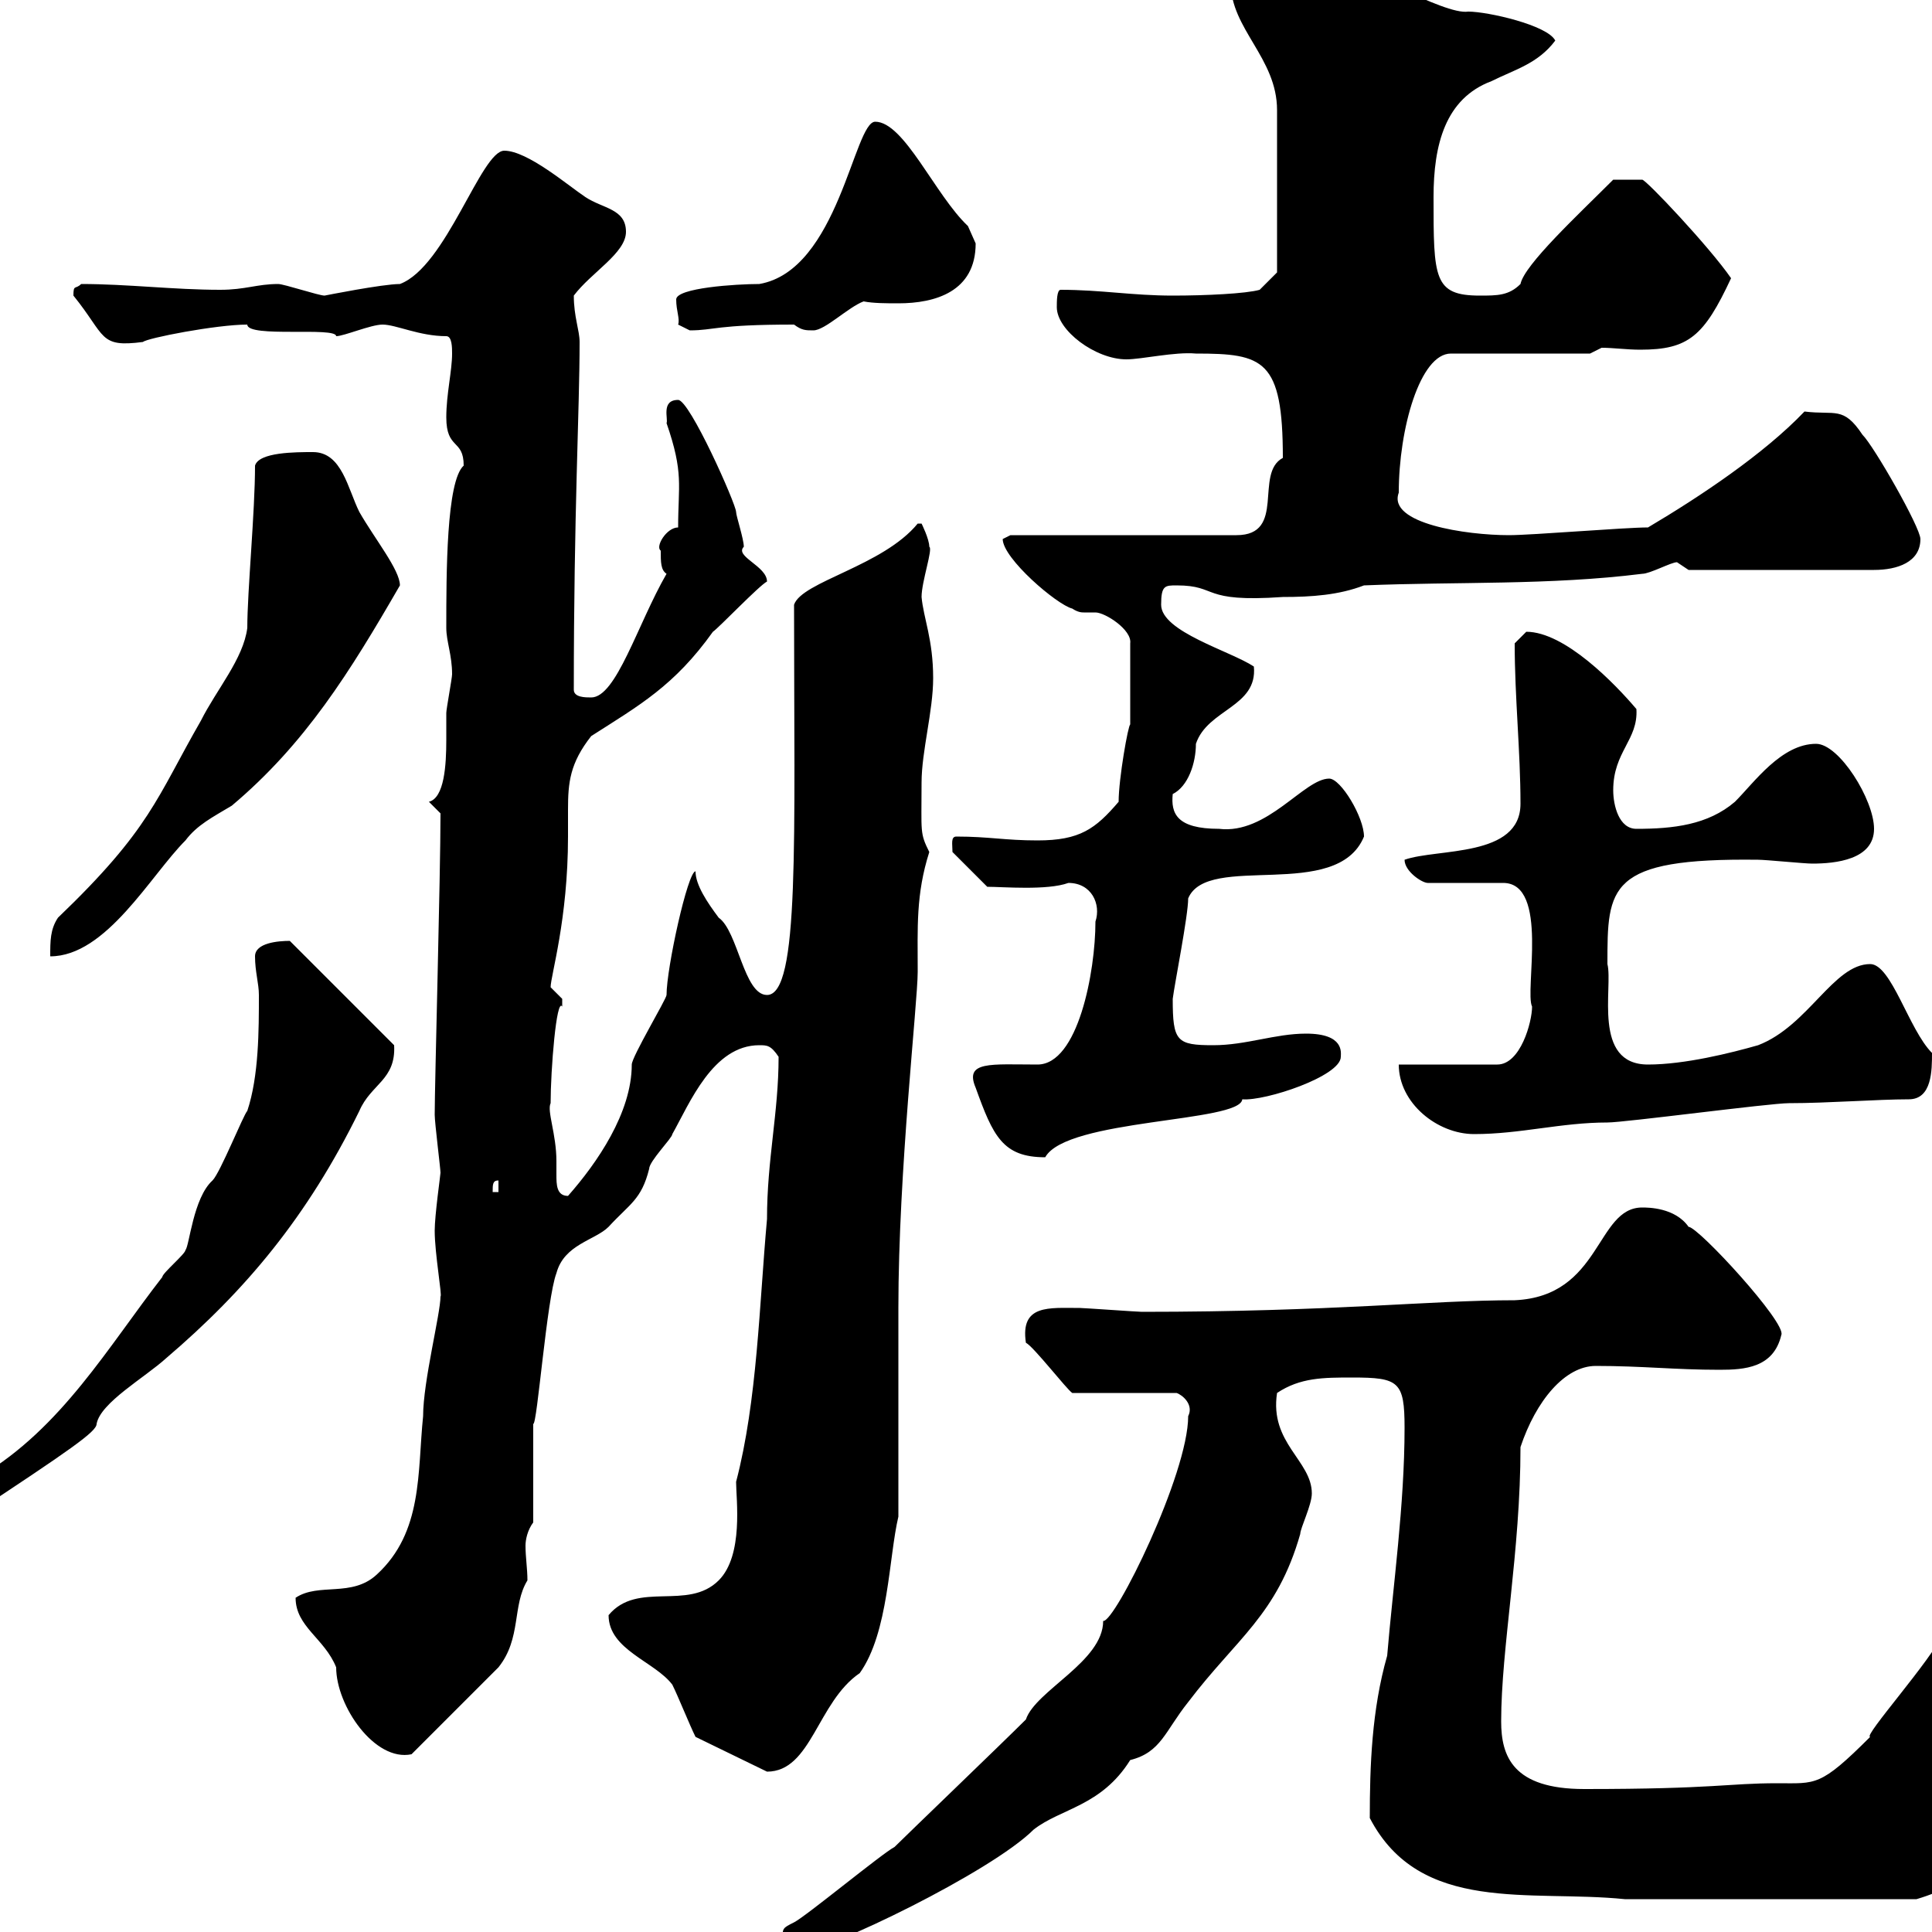 <svg xmlns="http://www.w3.org/2000/svg" xmlns:xlink="http://www.w3.org/1999/xlink" width="300" height="300"><path d="M111.60 305.70C111.60 305.70 112.50 306.60 112.50 306.60C115.50 306.60 117.30 305.70 117.30 303C115.50 303 112.50 303.90 111.60 305.70ZM121.50 301.20C121.50 302.10 122.70 303 124.50 303C128.40 303 153.90 290.70 160.50 284.10C164.70 280.80 171 280.50 175.50 273.30C180.30 272.10 180.90 268.80 184.50 264.30C192 254.40 198.30 250.80 201.90 238.20C201.90 237.30 203.70 233.70 203.70 231.90C203.70 226.80 197.10 224.10 198.30 216.30C201.90 213.90 205.50 213.90 210 213.90C217.20 213.90 218.10 214.50 218.10 221.70C218.10 233.70 216.30 246.30 215.40 257.10C213 265.50 212.70 274.20 212.70 282.30C220.50 297.30 237.60 293.40 252.30 294.90L297.60 294.90C306.60 292.20 308.40 288.30 308.40 280.50C308.40 272.70 304.80 269.10 304.80 253.50C303.30 252.30 303 252.90 303 252.60C303 252.60 301.80 253.50 301.80 253.50C300 257.70 289.20 269.70 290.40 269.70C282.60 277.50 282 276.90 276 276.90C268.20 276.90 266.40 277.80 246 277.80C234.90 277.80 233.10 272.70 233.10 267.30C233.10 255.90 236.10 240.90 236.10 224.70C238.50 217.50 243 212.10 247.80 212.10C255 212.10 260.10 212.70 267 212.70C270.90 212.70 275.40 212.40 276.60 207.30C277.50 205.50 263.70 190.50 262.20 190.50C260.10 187.50 255.90 187.50 255 187.50C247.80 187.50 248.70 201.30 235.20 201.90C222 201.90 207 203.70 177.30 203.70C176.70 203.70 168.30 203.10 167.70 203.10C162.90 203.10 158.40 202.50 159.30 208.50C160.50 209.10 165.60 215.70 166.50 216.30L182.70 216.30C183.60 216.60 185.40 218.10 184.50 219.90C184.50 228.90 173.10 252 171.30 251.70C171.30 258 160.80 262.50 159.30 267C155.70 270.60 140.70 285 138.90 286.80C137.10 287.70 125.10 297.60 123.30 298.50C121.50 299.40 121.50 299.40 121.50 301.20ZM108 269.70L119.10 275.10C126 275.10 126.90 264.30 133.50 259.80C138 253.50 138 241.80 139.50 235.50L139.50 203.10C139.50 181.80 142.50 155.70 142.50 150.90C142.50 144 142.20 138.90 144.30 132.30C142.80 129.30 143.10 129.30 143.10 121.50C143.10 116.70 144.90 110.40 144.90 105.30C144.90 99.30 143.40 96 143.10 92.70C143.10 90.30 144.90 85.20 144.30 84.90C144.30 83.70 143.10 81.30 143.10 81.30L142.50 81.30C137.10 87.90 124.50 90.30 123.30 93.90C123.30 130.50 124.20 154.50 119.10 154.50C115.50 154.50 114.60 144.60 111.60 142.50C109.80 140.10 108 137.40 108 135.30C106.80 135.30 103.50 150.30 103.50 154.50C103.50 155.10 98.10 164.10 98.10 165.30C98.10 172.80 92.70 180.60 88.20 185.70C86.40 185.70 86.40 183.90 86.40 182.40C86.40 181.50 86.40 180.60 86.40 180.30C86.40 176.10 84.90 172.50 85.50 171.30C85.50 166.20 86.40 154.80 87.30 156.30C87.30 156.30 87.30 156.30 87.30 155.10C87.30 155.10 85.50 153.30 85.50 153.30C85.50 151.50 88.20 142.80 88.20 129.90C88.20 128.40 88.20 126.90 88.20 125.70C88.20 121.50 88.50 118.50 91.80 114.30C99.30 109.50 104.70 106.50 110.70 98.10C111.60 97.50 117.90 90.90 119.10 90.30C119.10 87.90 114 86.40 115.50 84.90C115.50 83.70 114.30 80.10 114.30 79.50C114.30 78.30 107.10 62.10 105.30 62.10C102.60 62.10 103.80 65.10 103.50 65.70C106.20 73.50 105.30 75.30 105.30 81.90C103.50 81.90 101.70 84.90 102.60 85.50C102.60 87.30 102.60 88.50 103.50 89.10C99 96.90 95.70 108.30 91.80 108.30C90.90 108.30 89.10 108.30 89.10 107.10C89.10 79.50 90 63.60 90 53.10C90 51.30 89.10 49.20 89.10 45.90C91.80 42.30 97.20 39.30 97.20 36C97.20 32.40 93.60 32.40 90.90 30.60C88.20 28.80 81.90 23.40 78.30 23.40C74.70 23.40 69.30 41.40 62.10 44.10C59.40 44.10 50.40 45.90 50.40 45.90C49.50 45.90 44.10 44.10 43.20 44.10C39.90 44.10 38.10 45 34.20 45C27 45 19.80 44.10 12.60 44.10C11.70 45 11.40 44.10 11.40 45.90C16.50 52.20 15.30 54 22.20 53.10C22.80 52.50 33.60 50.40 38.40 50.40C38.40 52.50 52.20 50.70 52.20 52.20C53.40 52.20 57.60 50.40 59.40 50.40C61.50 50.40 65.10 52.20 69.30 52.20C70.20 52.20 70.20 54 70.20 54.90C70.20 57.60 69.30 61.20 69.30 64.80C69.30 69.90 72 68.10 72 72.30C69.30 74.70 69.30 89.10 69.30 97.50C69.30 99.60 70.20 101.70 70.20 104.70C70.20 105.30 69.30 110.10 69.30 110.70C69.30 111.60 69.30 113.10 69.30 114.90C69.30 118.80 69 123.90 66.60 124.50L68.40 126.30C68.40 135.90 67.50 168.30 67.50 173.10C67.50 174.30 68.40 181.50 68.40 182.10C68.40 182.40 67.50 188.70 67.50 191.10C67.50 194.70 68.70 201.30 68.40 201.30C68.40 204 65.70 214.50 65.70 219.90C64.80 228.60 65.70 237.90 58.50 244.50C54.60 248.10 49.50 245.70 45.90 248.10C45.90 252.60 50.40 254.40 52.20 258.90C52.20 264.90 58.20 273.60 63.90 272.40C65.70 270.60 75.60 260.70 77.40 258.90C81 254.40 79.50 249.30 81.90 245.40C81.90 243.60 81.60 241.80 81.60 240C81.60 239.10 81.90 237.60 82.80 236.40L82.80 221.10C83.40 221.40 84.90 201.60 86.40 197.70C87.60 193.20 92.40 192.60 94.50 190.50C97.80 186.90 99.60 186.30 100.80 181.50C100.80 180.30 104.40 176.70 104.40 176.10C107.10 171.30 110.70 162.30 117.90 162.30C119.10 162.30 119.70 162.30 120.90 164.10C120.90 172.80 119.10 180 119.10 189.30C117.90 202.50 117.60 217.50 114.30 230.10C114.30 232.80 115.50 241.50 111.60 245.40C106.80 250.20 99 245.40 94.50 250.80C94.50 256.20 101.70 258 104.40 261.60C105.30 263.40 107.10 267.90 108 269.70ZM-8.40 232.80C-8.40 235.50-5.40 235.80-4.80 235.50C11.10 225 15 222.30 15 221.10C15.60 217.80 22.50 213.90 25.80 210.90C38.10 200.40 47.70 189 55.80 172.50C57.60 168.30 61.50 167.70 61.20 162.30L45 146.10C43.20 146.10 39.60 146.40 39.60 148.50C39.60 150.90 40.20 152.70 40.20 154.50C40.20 159.90 40.20 167.10 38.40 172.50C37.80 173.10 34.20 182.10 33 183.30C30 186 29.40 193.50 28.80 194.10C28.80 194.70 25.20 197.70 25.20 198.30C16.80 209.10 9.60 221.70-3 229.20C-3.60 230.10-8.40 231-8.40 232.80ZM77.40 183.30L77.40 185.10L76.50 185.10C76.50 183.90 76.50 183.30 77.40 183.30ZM151.50 168.90C154.20 176.40 155.70 179.70 162.30 179.70C165.60 173.70 192.60 174.30 192.90 170.70C196.50 171 208.20 167.10 208.20 164.10C208.20 163.50 208.80 160.50 202.80 160.50C198 160.50 193.50 162.30 188.40 162.30C182.70 162.30 182.10 161.70 182.10 155.10C182.40 152.70 184.50 142.20 184.50 139.50C187.50 132.30 207.60 140.10 211.80 129.90C211.80 126.90 208.20 120.90 206.40 120.90C202.50 120.90 196.80 129.60 189.30 128.70C182.70 128.70 181.80 126.30 182.10 123.30C184.50 122.10 185.70 118.50 185.70 115.50C187.50 110.10 195.30 109.80 194.70 103.50C191.10 101.10 180.30 98.10 180.30 93.90C180.30 90.90 180.90 90.90 182.70 90.90C189.30 90.90 186.30 93.60 199.20 92.70C203.70 92.70 207.90 92.40 211.80 90.90C226.20 90.30 240.60 90.90 255 89.10C256.20 89.10 259.50 87.30 260.40 87.30C260.40 87.30 262.20 88.50 262.20 88.50L291 88.50C294.60 88.50 298.20 87.30 298.20 83.70C298.20 81.90 291 69.30 289.20 67.50C286.20 63 285 64.50 280.20 63.90C273.90 70.50 264 77.10 255.90 81.90C252.30 81.90 237.90 83.10 234.30 83.10C227.70 83.10 215.40 81.30 217.20 76.50C217.20 66.60 220.50 54.90 225.30 54.90L246.90 54.90C246.90 54.90 248.70 54 248.70 54C250.50 54 252.60 54.30 254.70 54.30C262.20 54.30 264.60 52.20 268.80 43.20C265.50 38.40 255.60 27.90 255 27.90C253.20 27.90 250.80 27.90 250.50 27.90C245.10 33.30 236.70 41.10 236.10 44.10C234.30 45.90 232.50 45.90 229.80 45.90C222.60 45.90 222.60 43.20 222.60 30.60C222.60 22.50 224.40 15.30 231.60 12.60C235.20 10.80 238.80 9.90 241.50 6.30C240.30 3.90 231 1.80 228 1.80C224.10 2.40 211.20-5.70 202.80-7.20C201.90-7.20 191.10-3.60 191.10-2.70C191.10 4.50 198.30 9 198.30 17.10L198.30 42.30L195.60 45C193.50 45.60 187.20 45.90 182.10 45.90C175.80 45.90 171 45 164.70 45C164.10 45 164.10 46.80 164.10 47.70C164.10 51.30 170.10 55.80 174.90 55.80C177.30 55.80 182.40 54.60 185.70 54.90C196.20 54.90 199.20 55.80 199.20 71.10C194.70 73.50 199.80 83.10 192 83.10L156.90 83.10C156.90 83.10 155.70 83.70 155.70 83.70C155.70 86.70 164.10 93.90 166.50 94.50C167.40 95.10 168 95.10 168.30 95.10C169.20 95.10 169.50 95.10 170.10 95.10C171.60 95.10 175.80 97.80 175.50 99.90L175.50 112.50C175.20 112.50 173.70 120.90 173.70 124.50C170.10 128.70 167.70 130.50 161.10 130.50C156 130.50 153.60 129.90 148.50 129.90C147.60 129.90 147.90 131.10 147.90 132.30L153.30 137.70C155.70 137.70 162.60 138.30 165.90 137.10C169.50 137.10 171 140.40 170.10 143.10C170.10 150.90 167.40 165.30 161.10 165.30C153.90 165.30 149.70 164.70 151.50 168.90ZM217.20 165.30C217.20 171.30 223.20 176.10 228.90 176.10C236.10 176.10 242.40 174.30 249.60 174.30C252.30 174.30 274.80 171.30 277.80 171.30C283.80 171.30 291.60 170.70 296.40 170.70C300 170.70 300 166.20 300 163.50C296.40 159.90 293.70 149.70 290.40 149.70C284.70 149.70 280.80 159.30 273 162.30C268.80 163.50 261.60 165.30 255.90 165.30C247.20 165.30 250.50 153.30 249.60 149.70C249.60 137.70 249.60 133.20 273 133.50C274.20 133.50 280.20 134.10 281.40 134.10C285 134.10 291 133.50 291 128.70C291 124.20 285.60 115.50 282 115.50C276.60 115.50 272.40 121.50 269.40 124.50C265.20 128.10 259.80 128.70 254.10 128.70C251.40 128.70 250.50 125.10 250.50 122.70C250.50 116.70 254.40 114.90 254.10 110.10C250.80 106.20 243 98.10 237 98.10C237 98.10 235.20 99.90 235.20 99.90C235.20 108.30 236.10 116.70 236.10 124.80C236.10 133.20 223.20 131.70 218.10 133.50C218.10 135.30 220.80 137.10 221.70 137.10L233.40 137.10C240.60 137.10 236.70 153.90 237.90 156.30C237.90 158.70 236.10 165.30 232.50 165.30ZM9 142.50C7.80 144.30 7.80 146.10 7.80 148.50C16.50 148.50 23.40 135.90 28.80 130.50C30.60 128.10 33 126.90 36 125.10C47.40 115.50 54.30 104.40 62.10 90.90C62.10 88.50 58.20 83.70 55.80 79.50C54 75.90 53.10 70.20 48.60 70.20C45.90 70.20 40.20 70.20 39.60 72.30C39.60 79.50 38.40 91.80 38.40 97.50C37.80 102.30 33.60 107.10 31.20 111.90C24.30 123.90 23.40 128.70 9 142.50ZM105.30 50.40C105.30 50.40 107.10 51.30 107.10 51.30C111 51.30 111 50.40 123.30 50.40C124.50 51.30 125.10 51.30 126.30 51.30C128.10 51.30 131.70 47.70 134.10 46.80C135.60 47.10 137.70 47.10 139.50 47.10C145.20 47.10 151.50 45.30 151.50 37.80C151.50 37.80 150.30 35.10 150.30 35.10C145.20 30.30 140.40 18.90 135.90 18.90C132.60 18.90 130.20 42 117.90 44.10C114.30 44.10 105 44.70 105 46.50C105 48.30 105.60 49.50 105.30 50.40Z"/></svg>